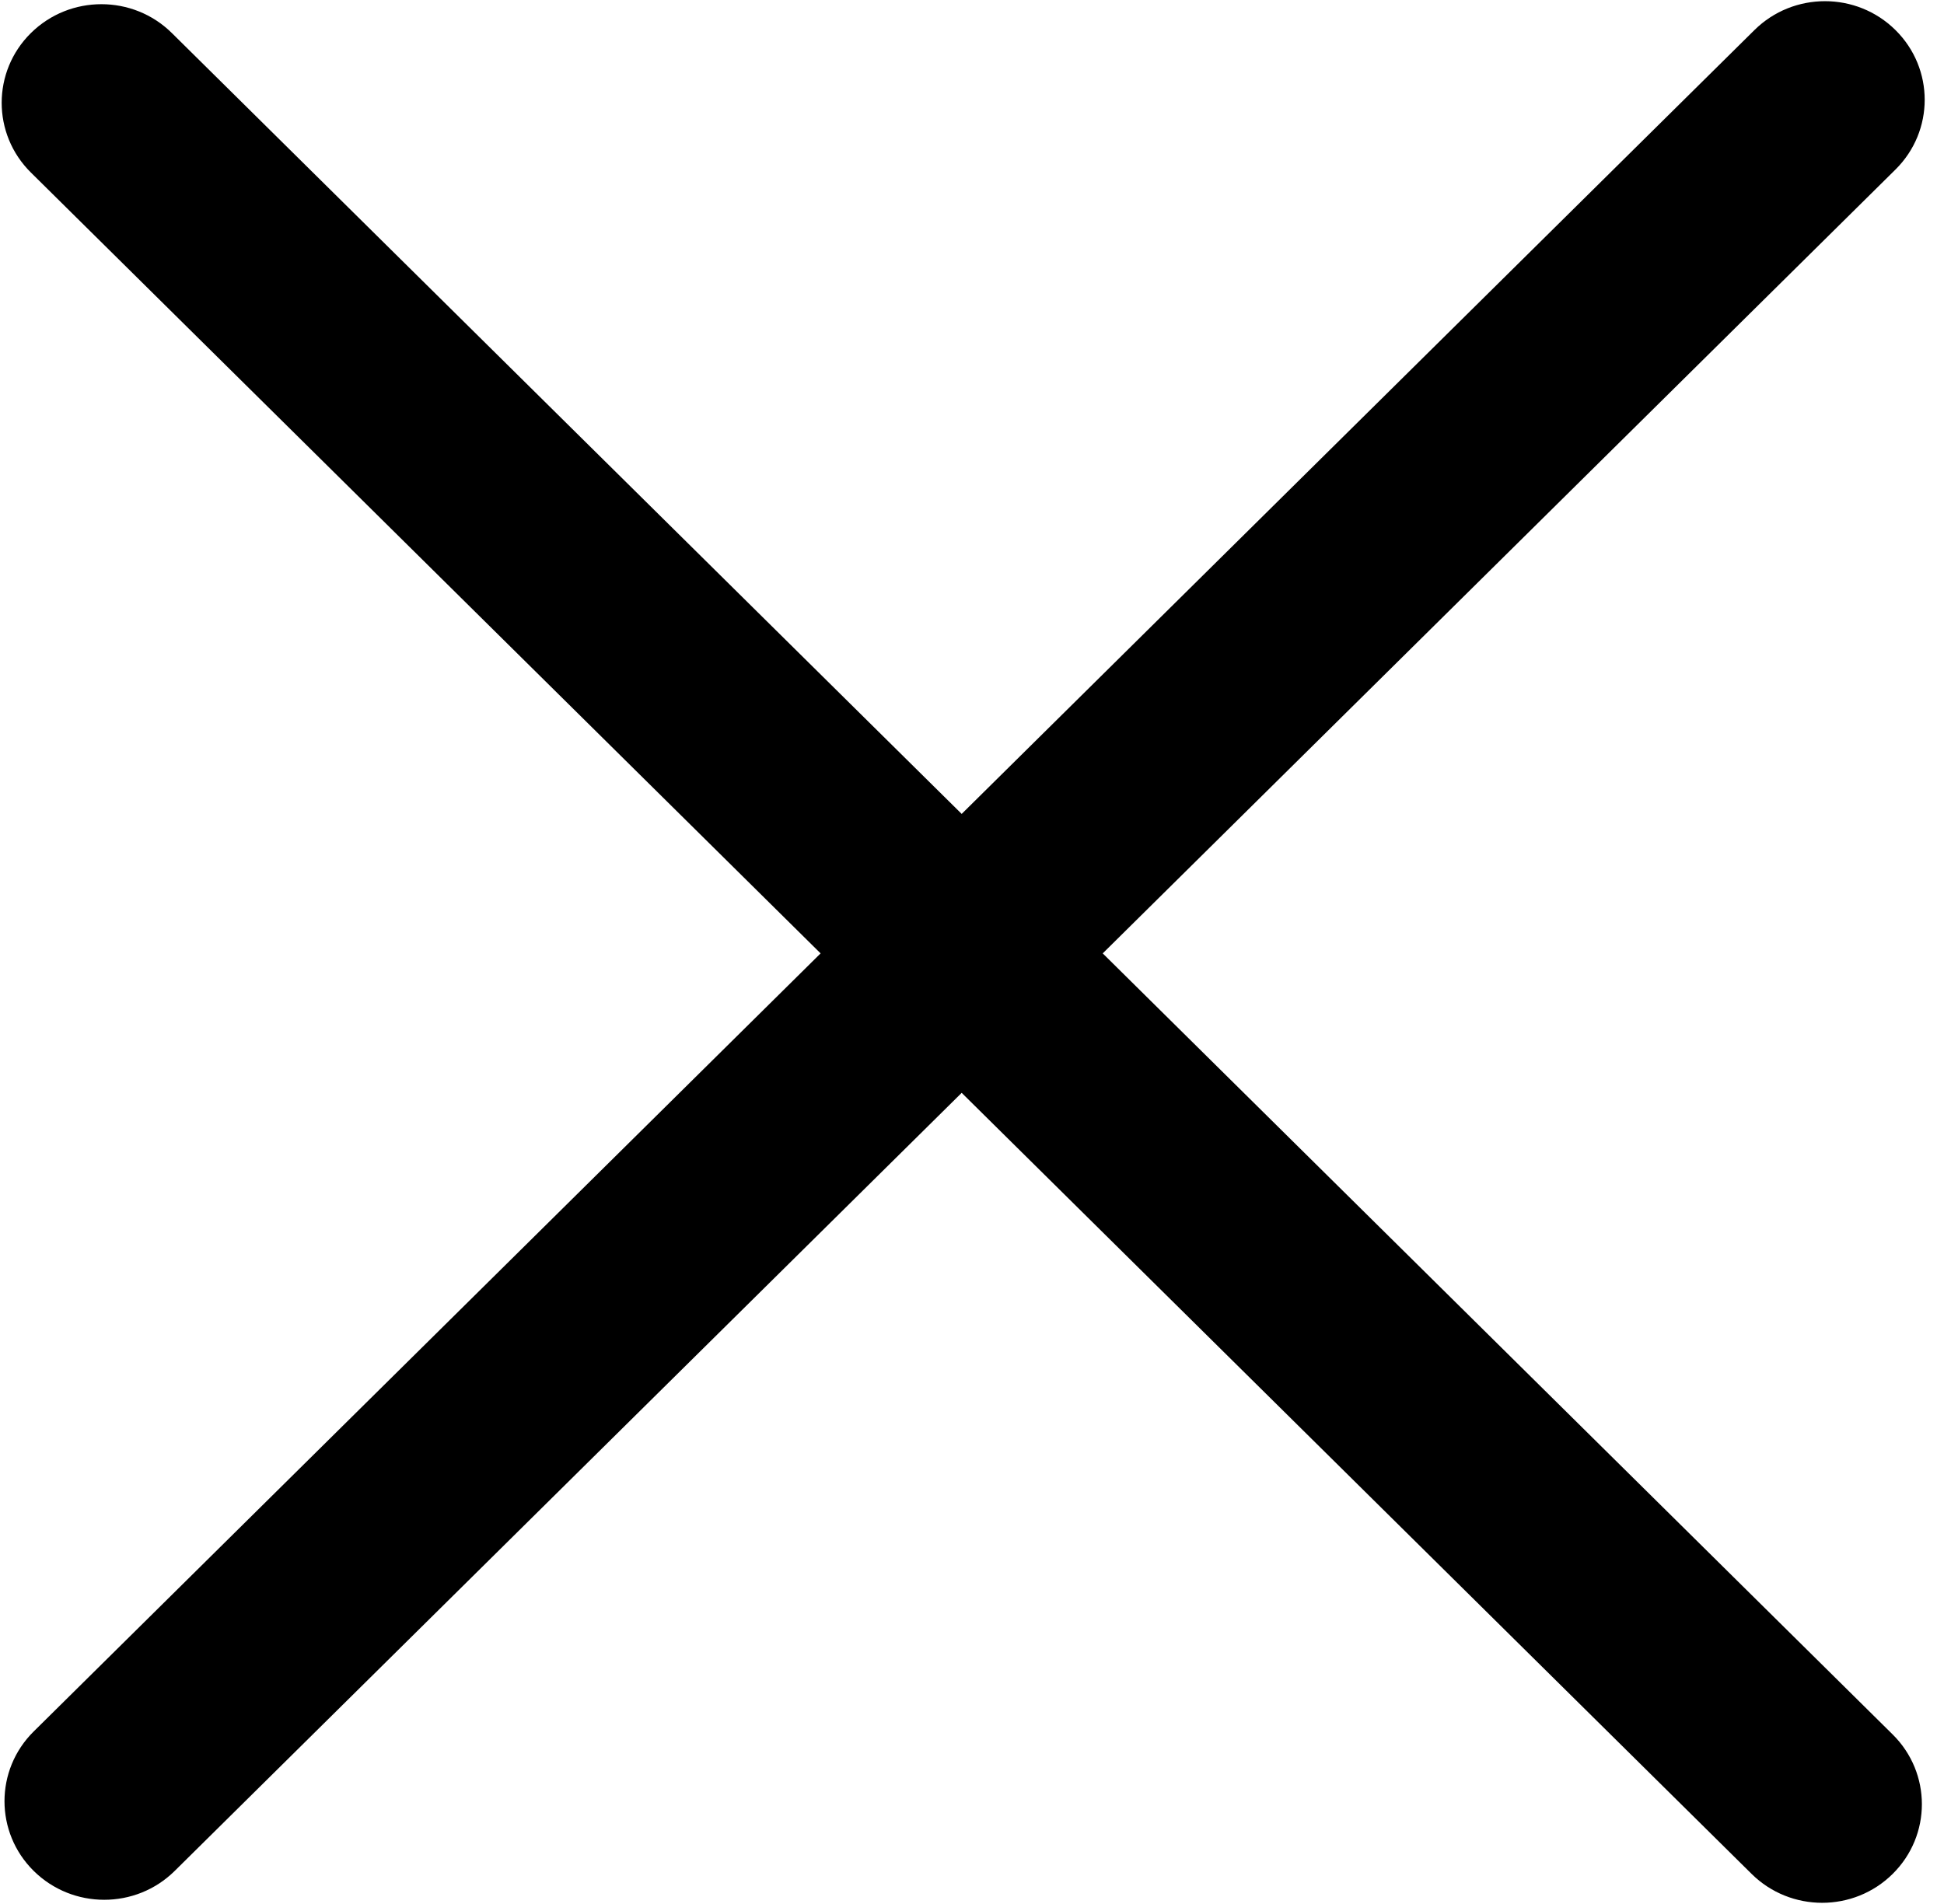 <svg width="49" height="48" viewBox="0 0 49 48" fill="none" xmlns="http://www.w3.org/2000/svg">
<path fill-rule="evenodd" clip-rule="evenodd" d="M47.777 4.274C48.759 3.303 48.759 1.729 47.777 0.758C46.796 -0.213 45.204 -0.213 44.222 0.758L24.24 20.519L4.333 0.834C3.352 -0.137 1.76 -0.137 0.778 0.834C-0.203 1.804 -0.203 3.378 0.778 4.349L20.684 24.035L0.849 43.651C-0.132 44.621 -0.132 46.196 0.849 47.166C1.831 48.137 3.423 48.137 4.404 47.166L24.24 27.551L44.151 47.242C45.133 48.213 46.725 48.213 47.706 47.242C48.688 46.271 48.688 44.697 47.706 43.726L27.795 24.035L47.777 4.274Z" fill="black"/>
</svg>
